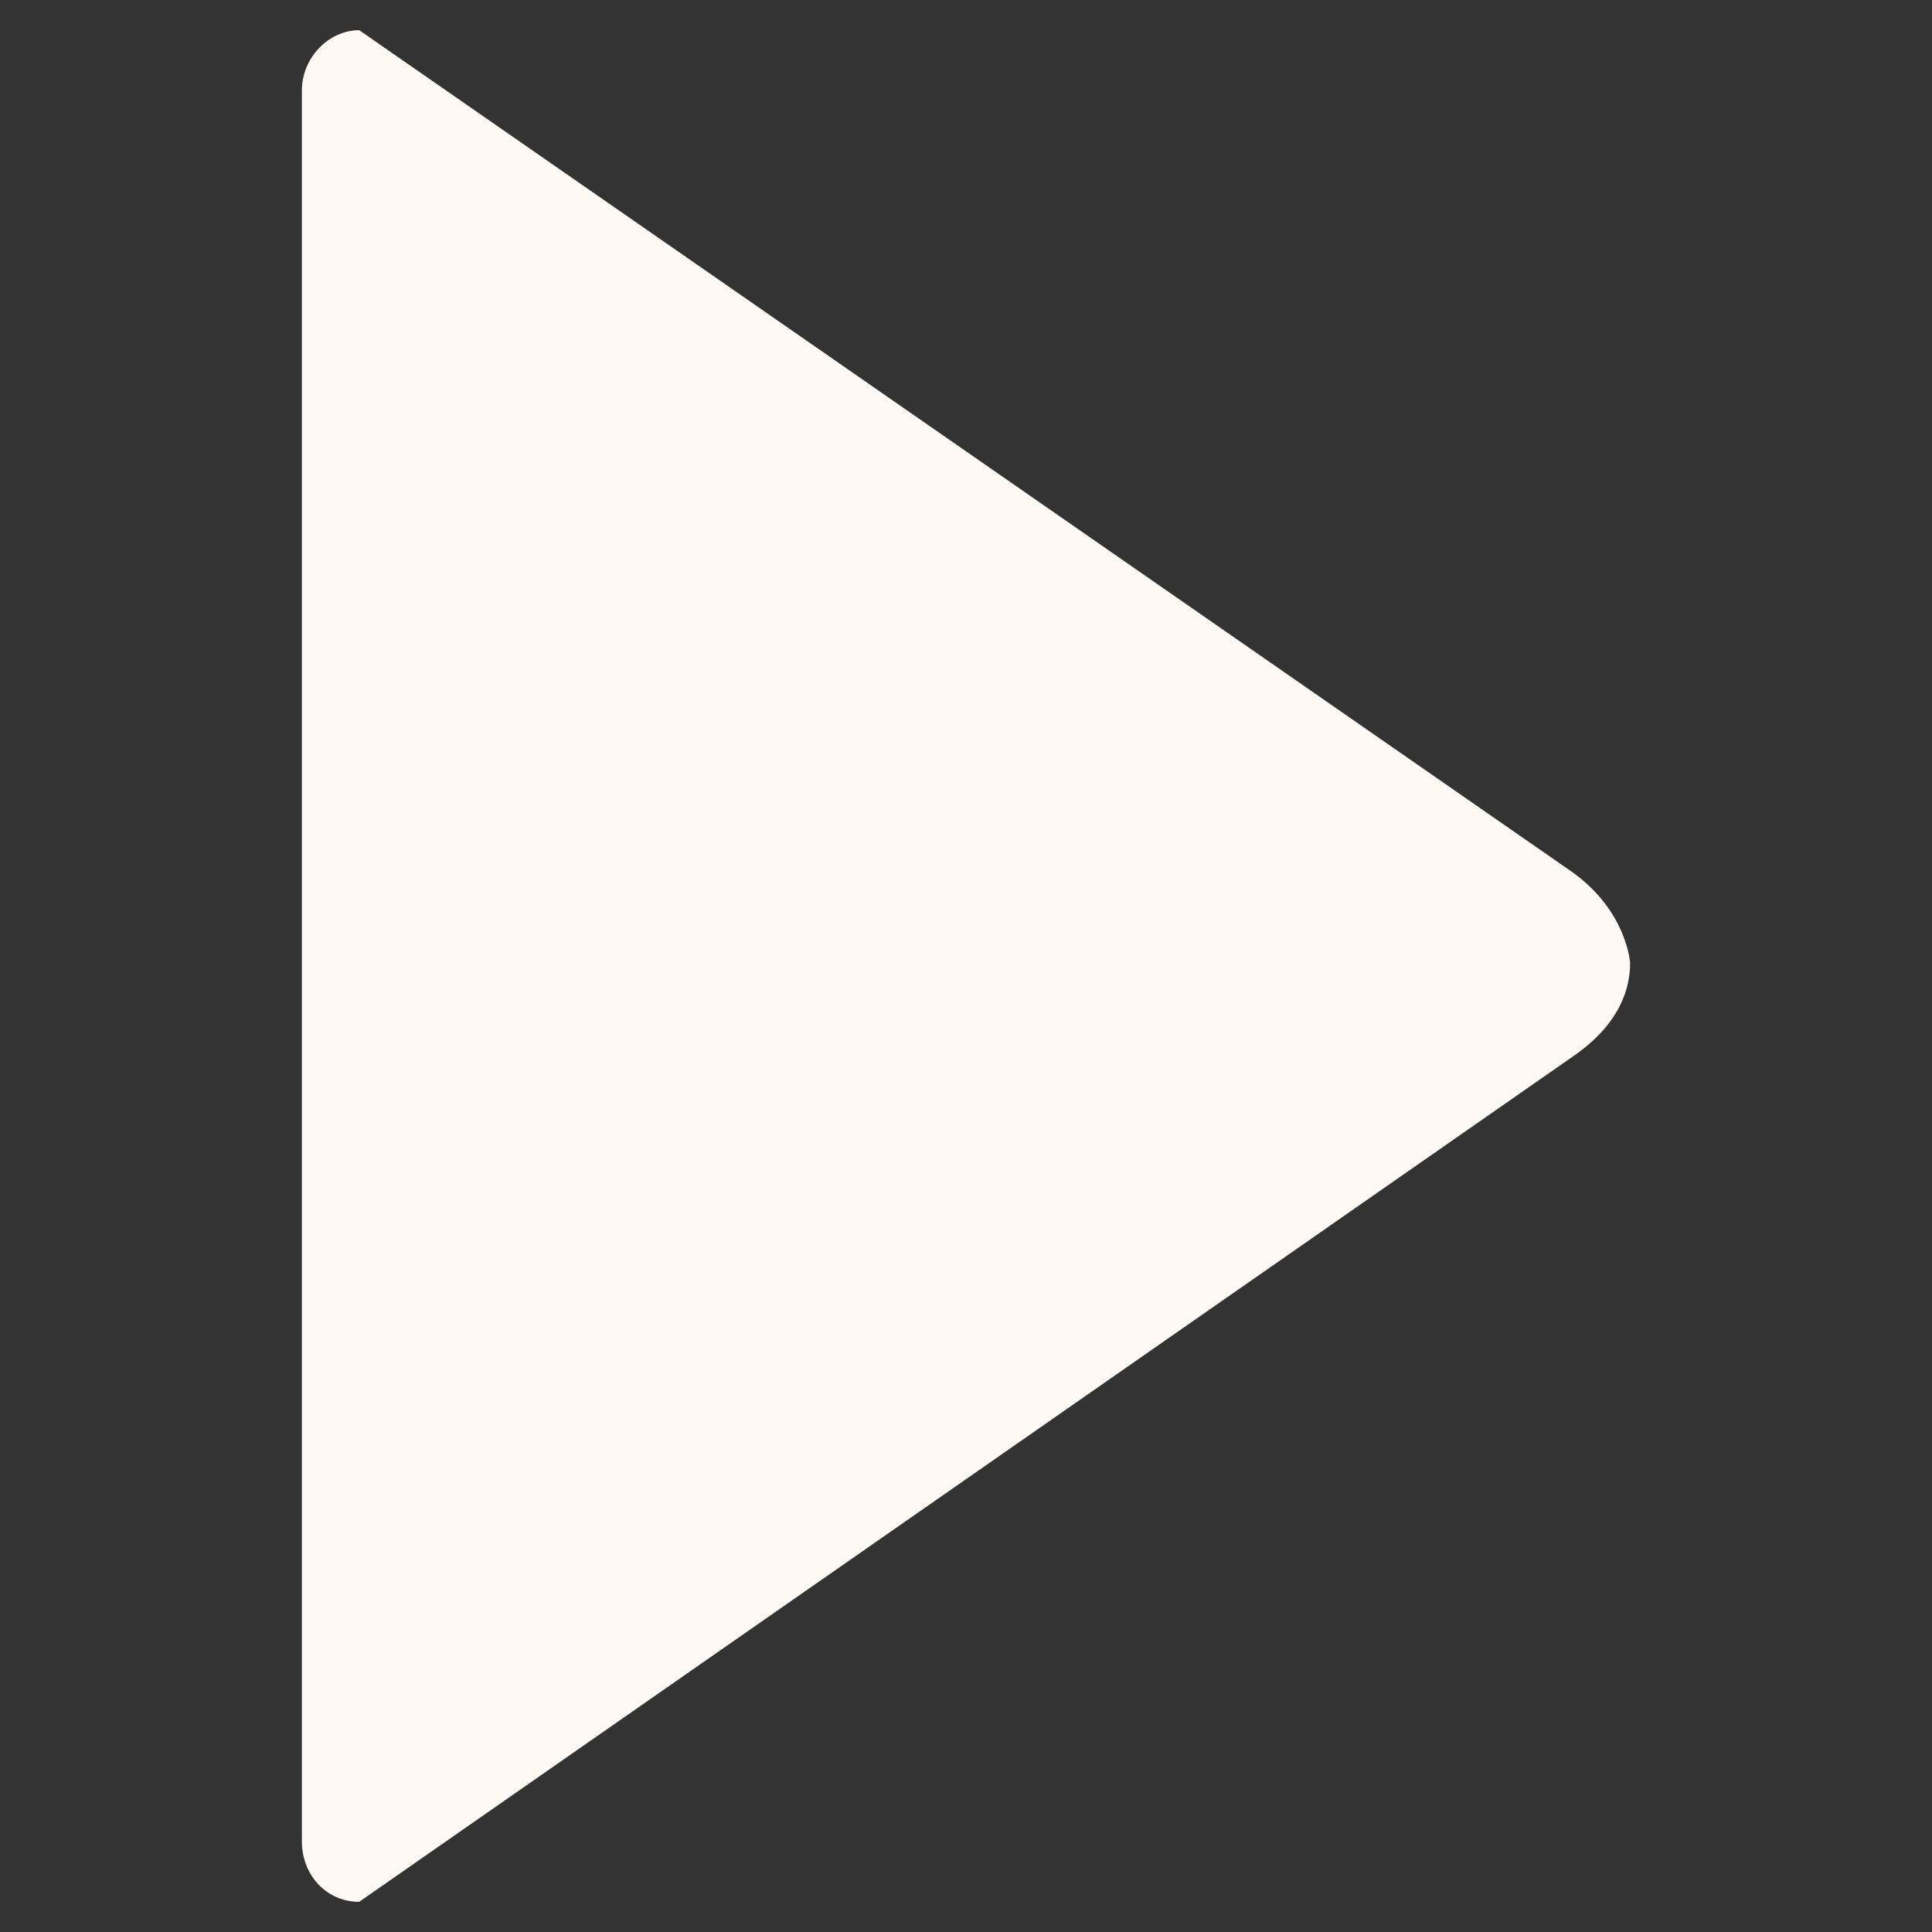<?xml version="1.0" standalone="no"?><!DOCTYPE svg PUBLIC "-//W3C//DTD SVG 1.1//EN" "http://www.w3.org/Graphics/SVG/1.1/DTD/svg11.dtd"><svg t="1528826278510" class="icon" style="" viewBox="0 0 1024 1024" version="1.1" xmlns="http://www.w3.org/2000/svg" p-id="2066" xmlns:xlink="http://www.w3.org/1999/xlink" width="16" height="16"><rect x="0" y="0" width="1024" height="1024" fill="#333333" stroke="none"/><defs><style type="text/css"></style></defs><path d="M160 976C160 993.6 172.8 1008 190.4 1008L833.6 560C859.2 542.4 864 523.2 864 510.4L864 510.4C864 510.4 862.4 483.2 833.6 462.4L190.4 16C174.4 16 160 30.4 160 48L160 976 160 976Z" p-id="2067" fill="#fff9f5"></path></svg>